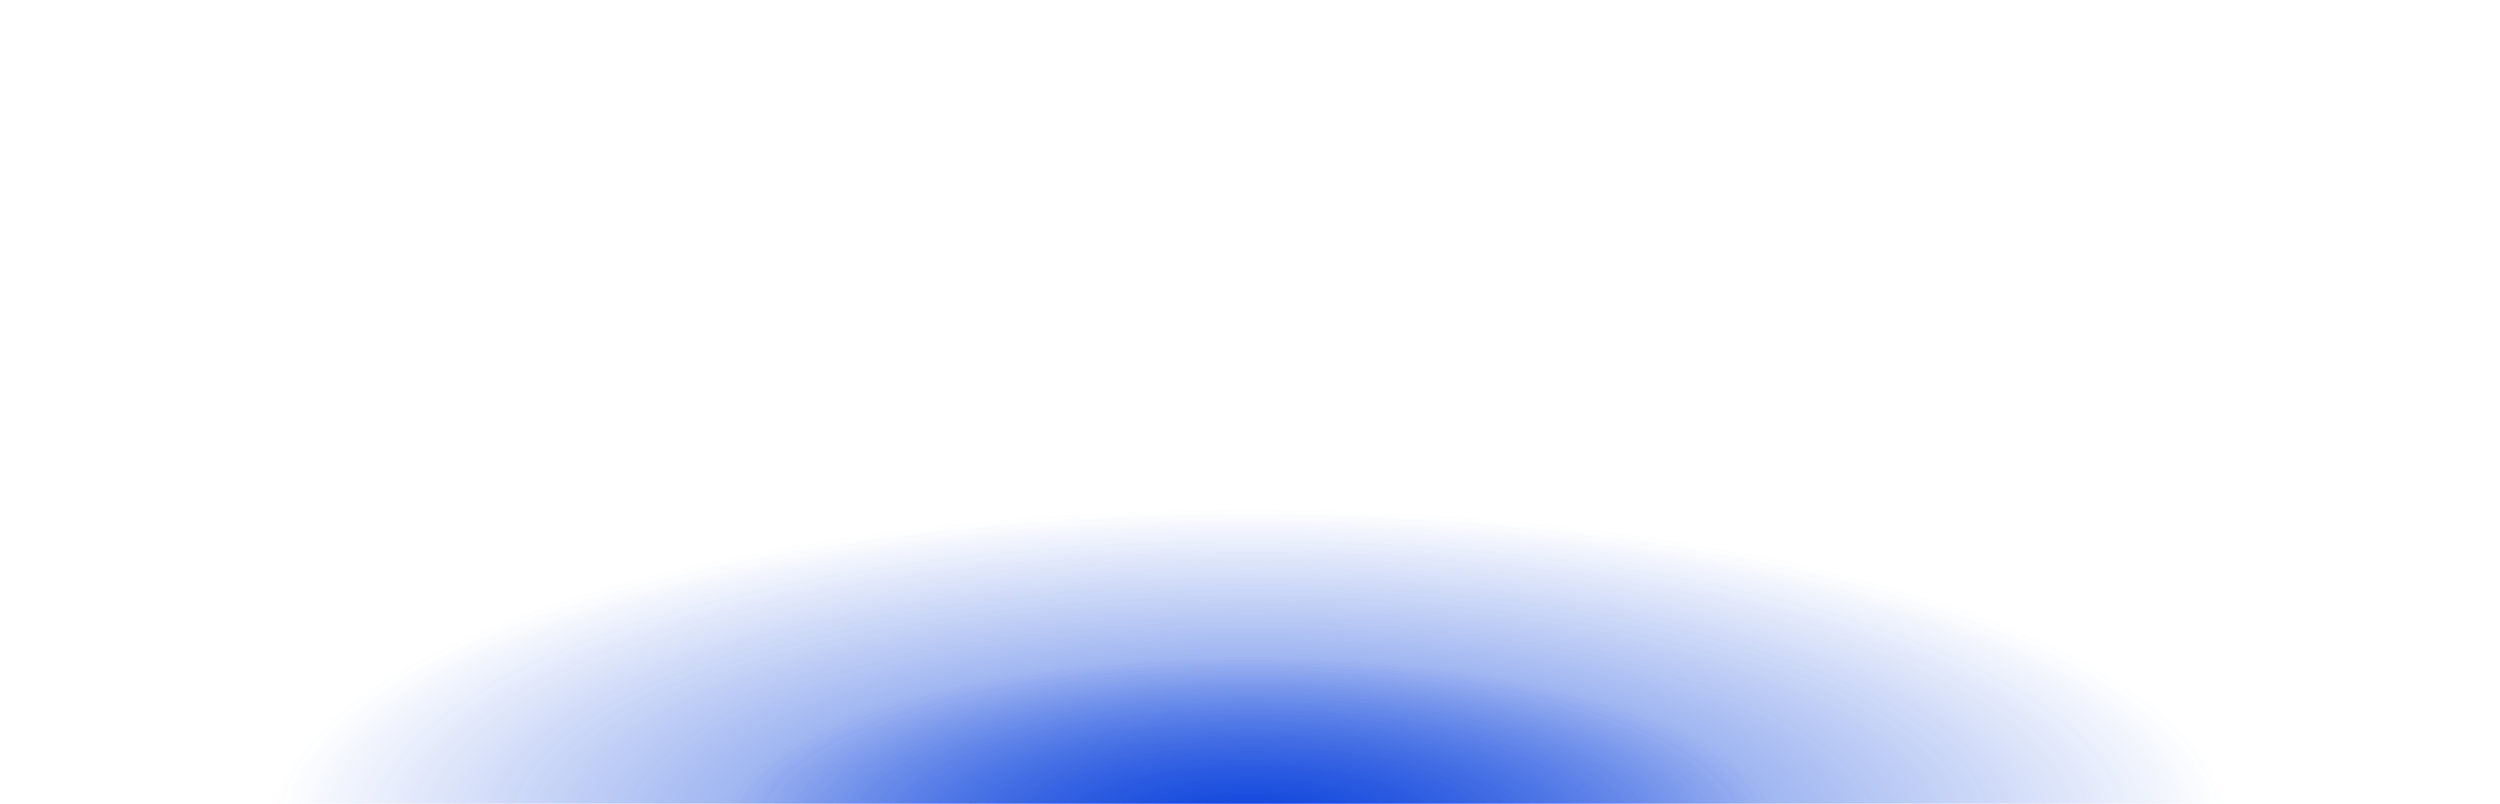 <svg width="1440" height="463" viewBox="0 0 1440 463" fill="none" xmlns="http://www.w3.org/2000/svg">
<g opacity="0.8" filter="url(#filter0_f_1083_2)">
<ellipse cx="720" cy="476.488" rx="566.14" ry="183.646" fill="url(#paint0_radial_1083_2)"/>
</g>
<g opacity="0.8" filter="url(#filter1_f_1083_2)">
<ellipse cx="719.999" cy="476.488" rx="302.968" ry="98.278" fill="url(#paint1_radial_1083_2)"/>
</g>
<defs>
<filter id="filter0_f_1083_2" x="-138.141" y="0.842" width="1716.28" height="951.292" filterUnits="userSpaceOnUse" color-interpolation-filters="sRGB">
<feFlood flood-opacity="0" result="BackgroundImageFix"/>
<feBlend mode="normal" in="SourceGraphic" in2="BackgroundImageFix" result="shape"/>
<feGaussianBlur stdDeviation="146" result="effect1_foregroundBlur_1083_2"/>
</filter>
<filter id="filter1_f_1083_2" x="125.031" y="86.21" width="1189.94" height="780.555" filterUnits="userSpaceOnUse" color-interpolation-filters="sRGB">
<feFlood flood-opacity="0" result="BackgroundImageFix"/>
<feBlend mode="normal" in="SourceGraphic" in2="BackgroundImageFix" result="shape"/>
<feGaussianBlur stdDeviation="146" result="effect1_foregroundBlur_1083_2"/>
</filter>
<radialGradient id="paint0_radial_1083_2" cx="0" cy="0" r="1" gradientUnits="userSpaceOnUse" gradientTransform="translate(720 476.488) rotate(90) scale(183.646 566.14)">
<stop stop-color="#013BDB"/>
<stop offset="1" stop-color="#013BDB" stop-opacity="0"/>
</radialGradient>
<radialGradient id="paint1_radial_1083_2" cx="0" cy="0" r="1" gradientUnits="userSpaceOnUse" gradientTransform="translate(719.999 476.488) rotate(90) scale(98.278 302.968)">
<stop stop-color="#013BDB"/>
<stop offset="1" stop-color="#013BDB" stop-opacity="0"/>
</radialGradient>
</defs>
</svg>
